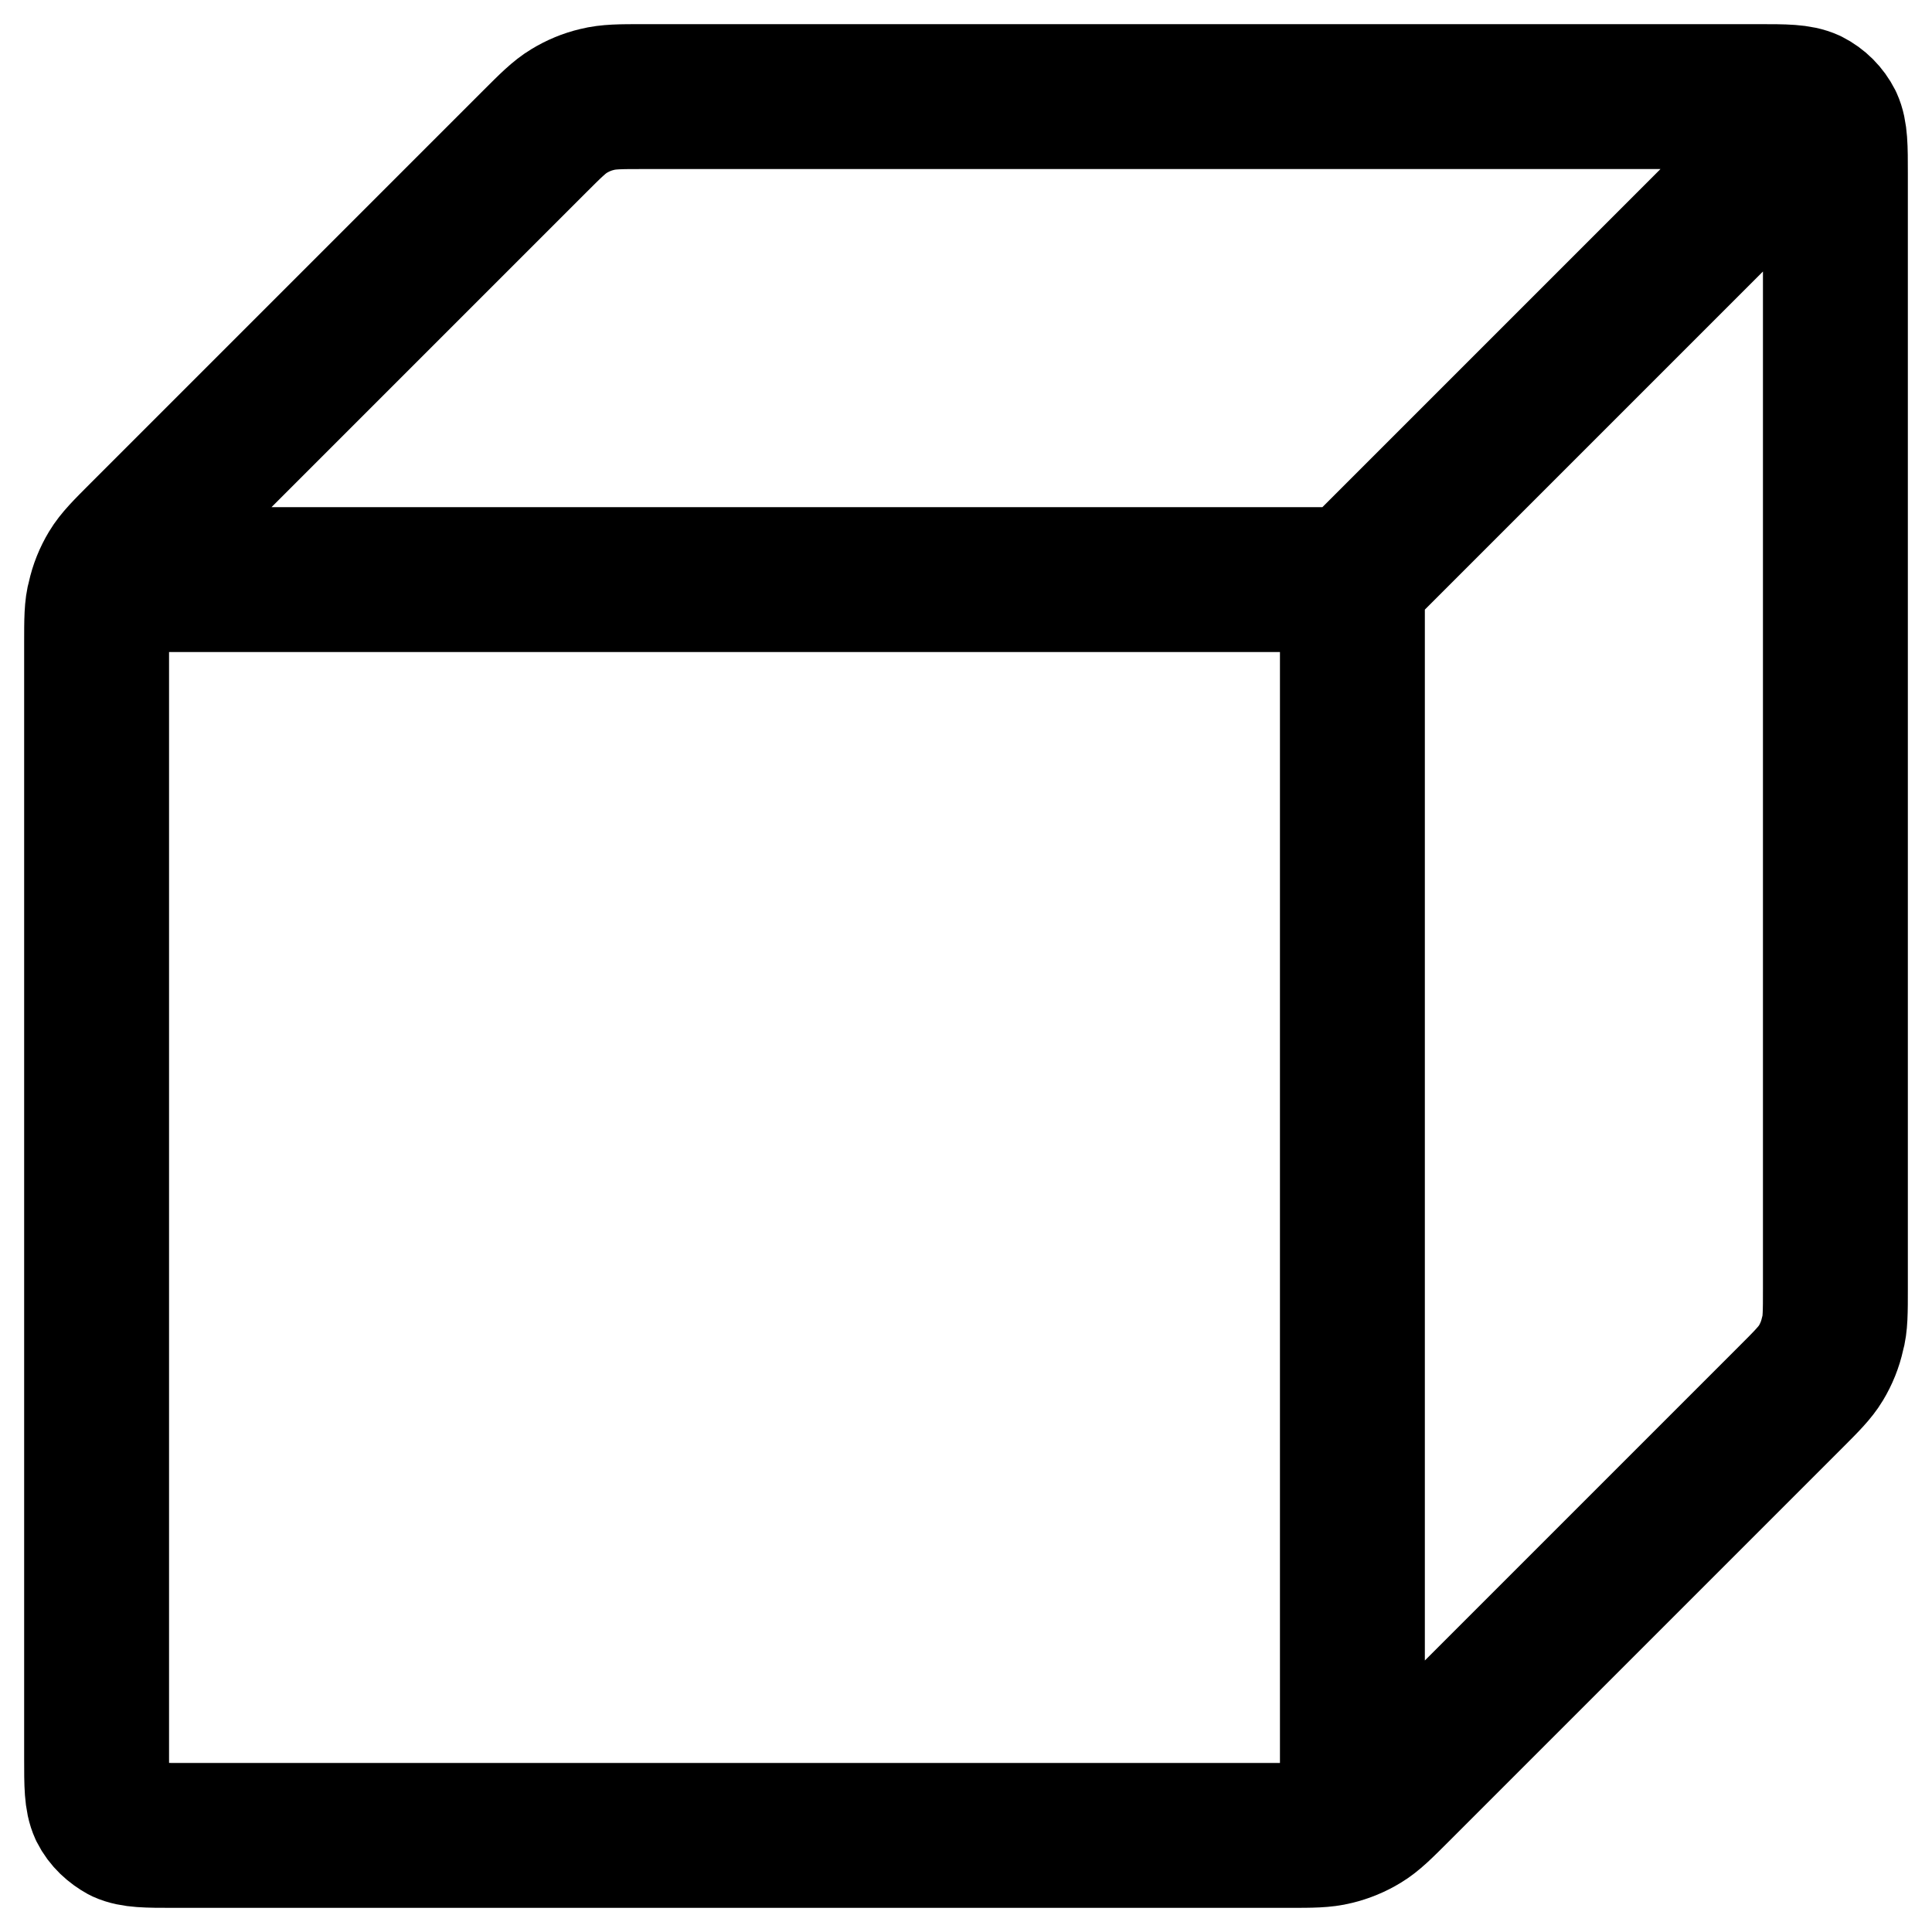 <svg xmlns="http://www.w3.org/2000/svg" fill="none" viewBox="0 0 20 20" height="20" width="20">
<path stroke-linejoin="round" stroke-linecap="round" stroke-width="1.5" stroke="black" d="M1.5 6H14M14 6V18.5M14 6L18.5 1.5M19 13.34V1.8C19 1.52 19 1.38 18.95 1.27C18.902 1.175 18.825 1.098 18.73 1.05C18.62 1 18.48 1 18.2 1H6.66C6.42 1 6.3 1 6.18 1.03C6.078 1.054 5.98 1.095 5.89 1.15C5.79 1.21 5.7 1.3 5.53 1.47L1.47 5.53C1.3 5.7 1.21 5.79 1.15 5.89C1.094 5.983 1.053 6.084 1.03 6.19C1 6.29 1 6.42 1 6.66V18.2C1 18.48 1 18.62 1.05 18.73C1.1 18.83 1.18 18.9 1.27 18.95C1.38 19 1.52 19 1.8 19H13.34C13.58 19 13.7 19 13.82 18.97C13.922 18.945 14.02 18.905 14.11 18.85C14.21 18.79 14.3 18.7 14.47 18.53L18.53 14.47C18.7 14.3 18.79 14.21 18.85 14.11C18.906 14.017 18.947 13.916 18.97 13.81C19 13.71 19 13.58 19 13.34Z"></path>
</svg>
